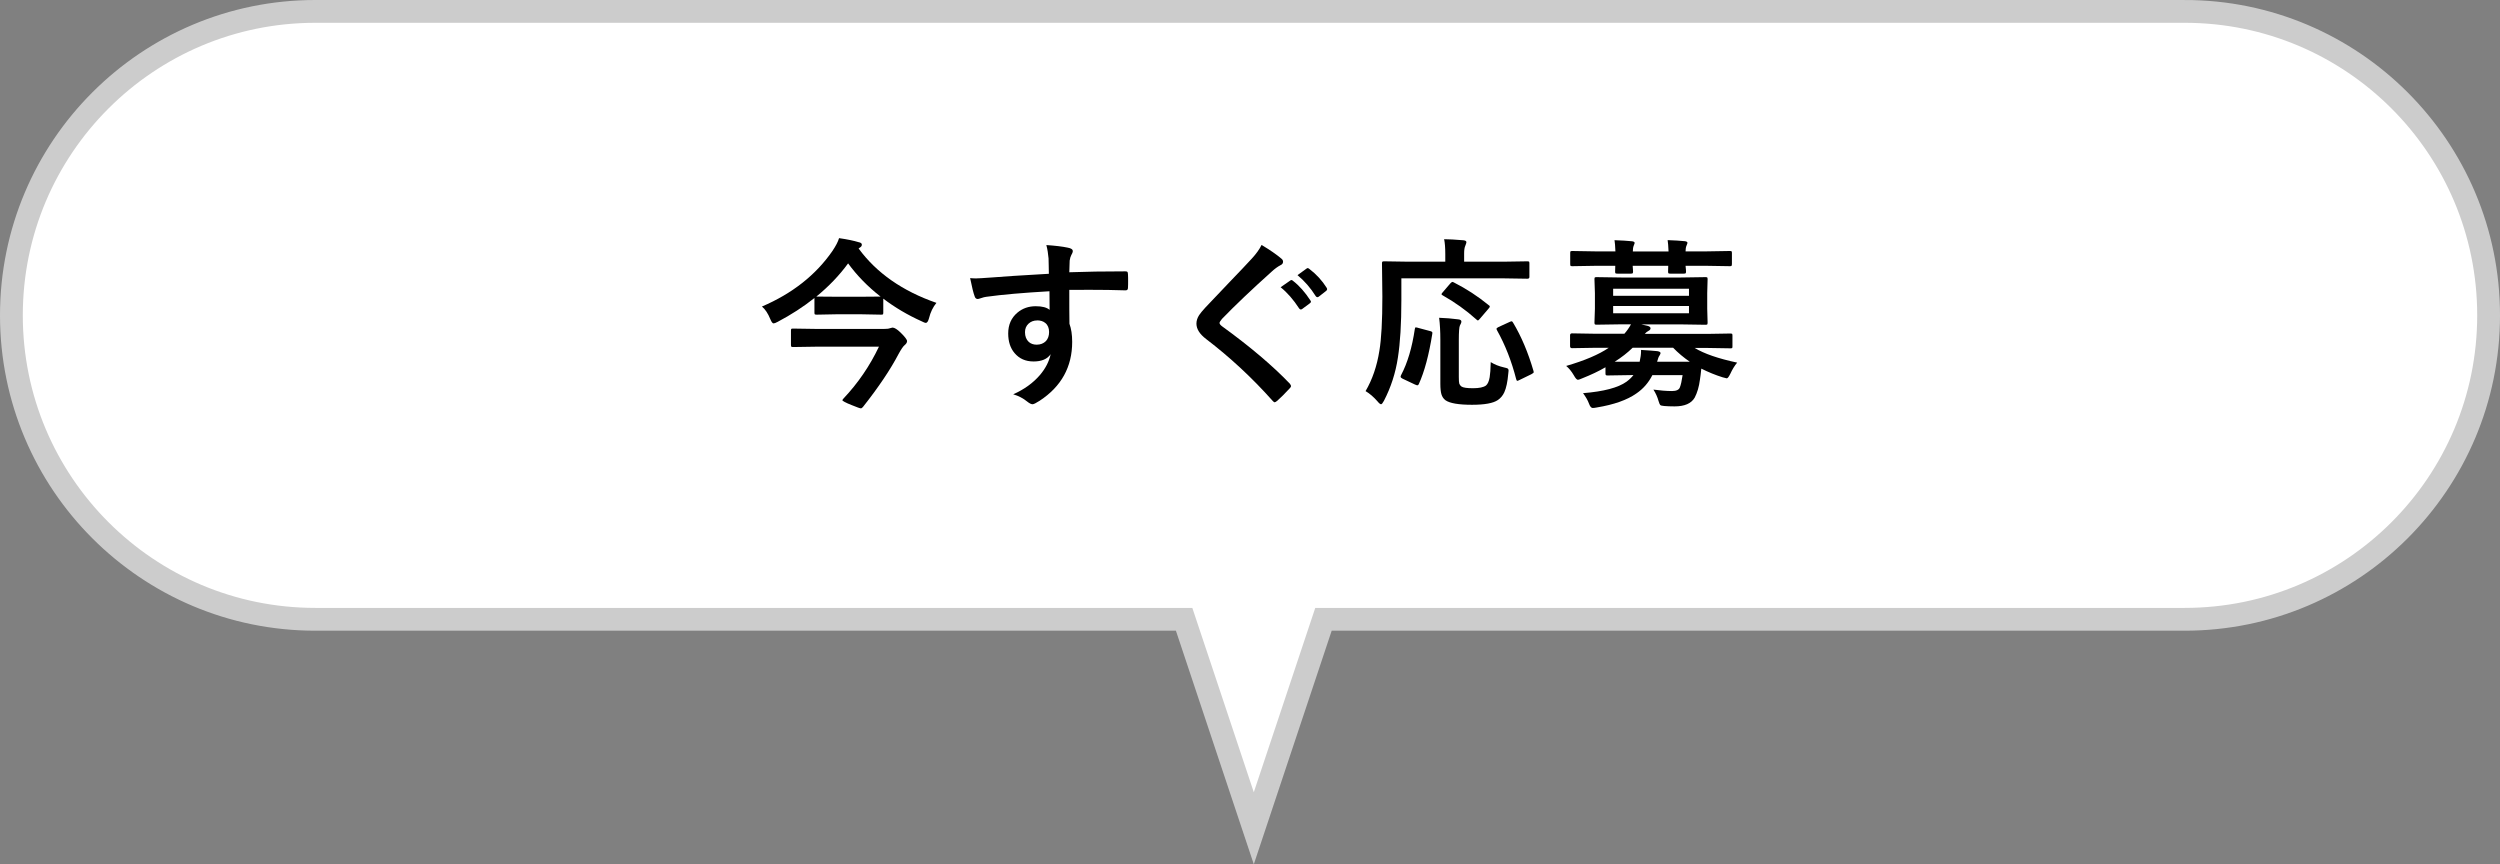 <?xml version="1.0" encoding="UTF-8"?>
<svg id="_レイヤー_2" data-name="レイヤー_2" xmlns="http://www.w3.org/2000/svg" width="329" height="113.74" viewBox="0 0 329 113.74">
  <rect x="0" y="0" width="329" height="113.74" fill="#808080" stroke="none"/>
  <defs>
    <style>
      .cls-1 {
        fill: #fff;
      }

      .cls-2 {
        fill: none;
        stroke: #ccc;
        stroke-miterlimit: 10;
        stroke-width: 3px;
      }
    </style>
  </defs>
  <g id="_レイヤー_1-2" data-name="レイヤー_1">
    <g>
      <g>
        <path class="cls-1" d="M287.5,1.5H41.5C19.41,1.5,1.5,19.41,1.5,41.5h0c0,22.09,17.91,40,40,40h114.33l9.17,27.5,9.17-27.5h113.33c22.09,0,40-17.91,40-40h0c0-22.09-17.91-40-40-40Z"/>
        <path class="cls-2" d="M287.5,1.5H41.5C19.41,1.5,1.5,19.41,1.5,41.5h0c0,22.09,17.91,40,40,40h114.33l9.17,27.5,9.17-27.5h113.33c22.09,0,40-17.91,40-40h0c0-22.09-17.91-40-40-40Z"/>
      </g>
      <g>
        <path d="M123.24,39.85c-.46.56-.79,1.23-.98,2.02-.11.41-.25.62-.41.62-.12,0-.31-.07-.57-.21-1.84-.83-3.52-1.82-5.04-2.98v1.85c0,.12-.02.2-.05.22s-.11.04-.22.04l-2.59-.05h-3.33l-2.58.05c-.13,0-.21-.02-.25-.05-.02-.03-.04-.1-.04-.21v-1.93c-1.46,1.16-3.07,2.2-4.83,3.13-.26.14-.44.21-.55.21-.13,0-.28-.19-.43-.57-.3-.73-.66-1.29-1.1-1.65,3.99-1.71,7.08-4.14,9.27-7.3.45-.67.75-1.24.88-1.7,1.11.16,1.96.34,2.57.53.29.05.43.16.43.33,0,.15-.08.27-.23.36l-.2.14c2.36,3.22,5.78,5.61,10.25,7.16ZM115.68,45.62h-8.06l-3.27.05c-.12,0-.2-.02-.22-.06-.02-.03-.04-.11-.04-.23v-1.88c0-.12.02-.2.05-.22s.1-.04.21-.04l3.27.05h8.64c.41,0,.69-.03.84-.09.19-.06.3-.09.35-.09.26,0,.62.22,1.08.67.56.55.84.92.84,1.11,0,.18-.11.36-.32.53-.2.16-.46.55-.79,1.15-1.06,2.03-2.62,4.36-4.69,6.98-.1.12-.2.19-.28.19-.11,0-.51-.14-1.21-.43-.81-.32-1.22-.54-1.22-.64,0-.05.05-.12.14-.22,1.91-2.02,3.46-4.29,4.66-6.81ZM107.42,39.03h.05l2.58.02h3.33l2.5-.02c-1.68-1.31-3.1-2.77-4.27-4.37-1.14,1.57-2.54,3.03-4.18,4.37Z"/>
        <path d="M138.03,36c0-.23-.02-.6-.02-1.1,0-.38-.02-.67-.02-.89-.05-.6-.14-1.19-.29-1.76,1.17.08,2.11.19,2.81.34.45.08.67.23.67.46,0,.12-.07.31-.21.55-.09.16-.15.39-.2.69,0,.1-.02.61-.05,1.54,2.15-.08,4.61-.12,7.37-.12.15,0,.24.02.28.07s.06.14.07.29c.02.31.02.62.02.91s0,.6-.02.91c0,.21-.1.32-.3.32h-.09c-1.45-.05-3-.07-4.63-.07-.98,0-1.88,0-2.7.01,0,2,0,3.49.02,4.46.24.65.36,1.44.36,2.38,0,3.3-1.43,5.88-4.28,7.75-.47.3-.78.46-.94.46-.17,0-.41-.12-.71-.36-.51-.42-1.12-.74-1.83-.95,1.46-.65,2.63-1.5,3.52-2.54.73-.86,1.2-1.77,1.41-2.74-.44.64-1.19.96-2.25.96s-1.88-.37-2.5-1.1c-.56-.66-.84-1.52-.84-2.58,0-1.16.41-2.07,1.22-2.75.67-.56,1.47-.84,2.4-.84.85,0,1.46.16,1.83.48l-.02-2.45c-3.47.2-6.24.44-8.31.73-.19.02-.43.08-.71.18-.21.07-.35.11-.41.11-.2,0-.34-.11-.41-.34-.16-.41-.36-1.22-.6-2.41.24.02.5.04.76.04.24,0,.96-.04,2.17-.13,1.29-.11,3.77-.27,7.44-.48ZM136.49,42.17c-.45,0-.83.14-1.14.43s-.46.66-.46,1.12c0,.55.17.97.5,1.28.27.24.62.36,1.03.36.51,0,.91-.16,1.22-.47.28-.3.42-.7.42-1.2s-.16-.91-.49-1.18c-.27-.23-.64-.35-1.09-.35Z"/>
        <path d="M166.01,32.23c1.1.65,1.98,1.26,2.65,1.83.12.1.19.23.19.38,0,.21-.11.36-.34.46-.38.2-.76.48-1.15.84-2.63,2.36-4.82,4.44-6.55,6.23-.21.26-.32.43-.32.53,0,.12.11.27.32.43,3.67,2.66,6.65,5.18,8.93,7.56.11.14.16.25.16.32,0,.08-.05.17-.16.28-.64.7-1.2,1.25-1.66,1.66-.15.12-.26.19-.33.19s-.17-.07-.29-.21c-2.68-3.01-5.59-5.71-8.73-8.11-.85-.65-1.28-1.32-1.28-2.03,0-.38.12-.75.35-1.11.15-.23.42-.57.82-1,.62-.66,1.7-1.8,3.25-3.42,1.2-1.24,2.15-2.25,2.86-3.02.59-.64,1.02-1.24,1.29-1.8ZM168.53,37.8l1.28-.89s.09-.06.14-.06c.06,0,.13.04.21.11.82.63,1.58,1.49,2.29,2.58.05.06.07.12.07.16,0,.08-.05.15-.14.21l-1.01.75c-.07.05-.13.07-.19.07-.08,0-.15-.05-.22-.15-.74-1.14-1.55-2.07-2.43-2.78ZM170.75,36.21l1.2-.87c.06-.04.11-.06.15-.06.05,0,.12.04.21.11.92.7,1.68,1.53,2.27,2.47.05.08.07.14.07.2,0,.09-.05.16-.14.23l-.96.75c-.07.05-.13.07-.19.07-.08,0-.15-.05-.22-.15-.67-1.07-1.47-1.99-2.39-2.75Z"/>
        <path d="M184.42,36.64v2.86c0,3.09-.15,5.61-.46,7.58-.3,1.99-.91,3.88-1.83,5.66-.16.3-.29.46-.38.46-.11,0-.27-.13-.48-.39-.5-.57-1.02-1.02-1.56-1.34.89-1.52,1.5-3.29,1.82-5.33.26-1.54.39-3.91.39-7.1l-.05-4.39c0-.12.02-.2.06-.22.03-.02.11-.04.23-.04l3.21.05h4.83v-1.01c0-.81-.05-1.46-.15-1.95.61,0,1.46.05,2.54.14.26.03.39.11.39.25,0,.08-.05.23-.14.46-.11.23-.16.57-.16,1.03v1.08h5.13l3.19-.05c.12,0,.2.02.23.05.02.03.04.1.04.21v1.8c0,.16-.09.23-.27.23l-3.19-.05h-13.39ZM186.63,43.15l1.54.41c.22.05.33.12.33.23,0,.03,0,.08-.01.14-.44,2.77-1.03,4.98-1.78,6.63-.05.1-.12.15-.19.15-.05,0-.15-.04-.32-.11l-1.63-.77c-.16-.08-.25-.16-.25-.26,0-.05.02-.13.07-.22.84-1.59,1.44-3.61,1.8-6.05.02-.15.06-.22.14-.22.05,0,.14.02.29.06ZM196.19,47.66c.48.3,1.06.54,1.73.69.27.06.44.11.5.15.07.05.11.14.11.27,0,.07-.01.2-.04.38-.09,1.09-.27,1.92-.52,2.47-.2.44-.49.78-.86,1.03-.6.41-1.73.62-3.4.62-1.76,0-2.92-.2-3.49-.6-.26-.2-.43-.46-.53-.79-.09-.31-.14-.77-.14-1.37v-5.81c0-1.05-.05-2.02-.16-2.88.88.03,1.69.1,2.45.2.32.02.48.12.48.3,0,.12-.07.3-.2.53-.09.18-.14.82-.14,1.92v4.83c0,.45.02.74.06.88.05.15.14.27.28.38.23.16.74.23,1.54.23s1.37-.12,1.7-.36c.23-.2.39-.56.48-1.09.07-.41.12-1.07.14-1.98ZM191.33,37.17c1.63.83,3.16,1.82,4.57,2.98.11.06.16.12.16.19s-.06.16-.18.29l-1.12,1.31c-.12.16-.22.23-.28.23-.04,0-.1-.04-.18-.12-1.37-1.23-2.86-2.29-4.46-3.19-.09-.05-.14-.1-.14-.14,0-.05.05-.13.14-.23l1.01-1.18c.13-.14.23-.21.28-.21.05,0,.11.02.2.07ZM197.01,43.46c-.05-.08-.07-.14-.07-.18,0-.08.09-.16.28-.25l1.44-.66c.13-.06.22-.09.27-.09.06,0,.12.06.19.18,1.09,1.82,1.98,3.93,2.68,6.33.02.09.04.14.04.18,0,.08-.11.17-.32.28l-1.54.75c-.16.08-.26.12-.3.12-.06,0-.11-.07-.15-.22-.6-2.35-1.44-4.5-2.52-6.43Z"/>
        <path d="M206.1,48.16c2.45-.71,4.32-1.51,5.61-2.39h-1.84l-3,.05c-.16,0-.25-.09-.25-.26v-1.43c0-.17.08-.26.25-.26l3,.05h3.9c.34-.38.62-.79.87-1.24h-1.22l-3.32.05c-.13,0-.21-.02-.23-.06-.02-.03-.04-.11-.04-.23l.06-1.82v-2.04l-.06-1.84c0-.13.02-.21.05-.23s.11-.04.22-.04l3.32.05h7.75l3.28-.05c.13,0,.21.02.23.05s.04.11.04.22l-.05,1.84v2.04l.05,1.82c0,.14-.02.23-.05.26-.03.02-.11.04-.22.04l-3.28-.05h-5.18l.83.19c.26.07.39.18.39.32s-.09.26-.28.35c-.17.09-.33.21-.48.39h8.25l3.02-.05c.12,0,.2.02.23.05.02.03.04.1.04.21v1.43c0,.12-.01.19-.04.22s-.1.04-.23.04l-3.02-.05h-1.68c1.25.76,3.11,1.4,5.59,1.93-.34.41-.64.9-.89,1.45-.2.41-.36.62-.48.62-.02,0-.2-.05-.55-.14-.93-.29-1.86-.67-2.8-1.14-.06.62-.12,1.11-.18,1.46-.12.93-.35,1.71-.69,2.36-.45.77-1.33,1.15-2.64,1.15-.58,0-1.04-.02-1.37-.05-.29-.02-.46-.07-.53-.14-.05-.05-.13-.23-.22-.53-.14-.51-.36-1-.67-1.49.88.12,1.7.19,2.45.19.56,0,.91-.16,1.03-.48.13-.32.25-.86.36-1.61h-3.98c-.5.99-1.2,1.79-2.09,2.4-1.23.87-2.97,1.48-5.21,1.85-.24.05-.43.07-.55.07-.19,0-.36-.2-.5-.6-.15-.41-.41-.86-.77-1.35,2.72-.22,4.62-.72,5.72-1.51.35-.26.66-.55.91-.87h-.29l-3.12.05c-.12,0-.2-.02-.23-.06-.02-.03-.04-.11-.04-.23v-.79c-.89.52-1.91,1-3.07,1.46-.28.12-.46.19-.55.19-.15,0-.33-.2-.55-.6-.31-.53-.65-.94-1.01-1.23ZM212.51,31.61c.91.03,1.67.08,2.27.14.23.03.34.11.34.22,0,.04-.04.16-.12.35-.08.2-.12.46-.12.77h4.7c-.03-.7-.07-1.19-.12-1.49.91.03,1.67.08,2.27.14.23.03.34.11.34.22,0,.04-.04.16-.12.35-.09.2-.13.46-.13.77h2.81l3.02-.05c.12,0,.2.02.23.05.02.03.04.1.04.21v1.44c0,.14-.02.23-.06.26-.02.02-.09.04-.21.04l-3.02-.05h-2.81c0,.09.02.26.05.53,0,.12.01.2.01.23,0,.13-.02.21-.06.23-.03.02-.11.04-.23.04h-1.78c-.13,0-.21-.02-.25-.05-.02-.03-.04-.11-.04-.22l.02-.76h-4.68c0,.11.01.29.04.53,0,.12.01.2.01.23,0,.13-.02.21-.06.23-.03.02-.11.04-.23.04h-1.77c-.14,0-.23-.02-.26-.05-.02-.03-.04-.11-.04-.22l.02-.76h-2.64l-3.02.05c-.12,0-.2-.02-.23-.05-.02-.04-.04-.12-.04-.25v-1.44c0-.12.02-.2.05-.22s.11-.04.22-.04l3.02.05h2.66c-.03-.7-.07-1.19-.12-1.49ZM222.27,38h-9.98v.93h9.98v-.93ZM222.27,41.23v-.96h-9.98v.96h9.98ZM218.07,47.6h4.3c-.79-.54-1.52-1.15-2.19-1.84h-5.32c-.68.66-1.46,1.27-2.36,1.84h3.28c.12-.53.18-.98.18-1.35v-.2c.32.02.72.04,1.2.08.49.04.8.07.94.08.29.05.43.13.43.26,0,.05-.05.18-.16.36-.09.1-.18.36-.29.76Z"/>
      </g>
    </g>
  </g>
</svg>